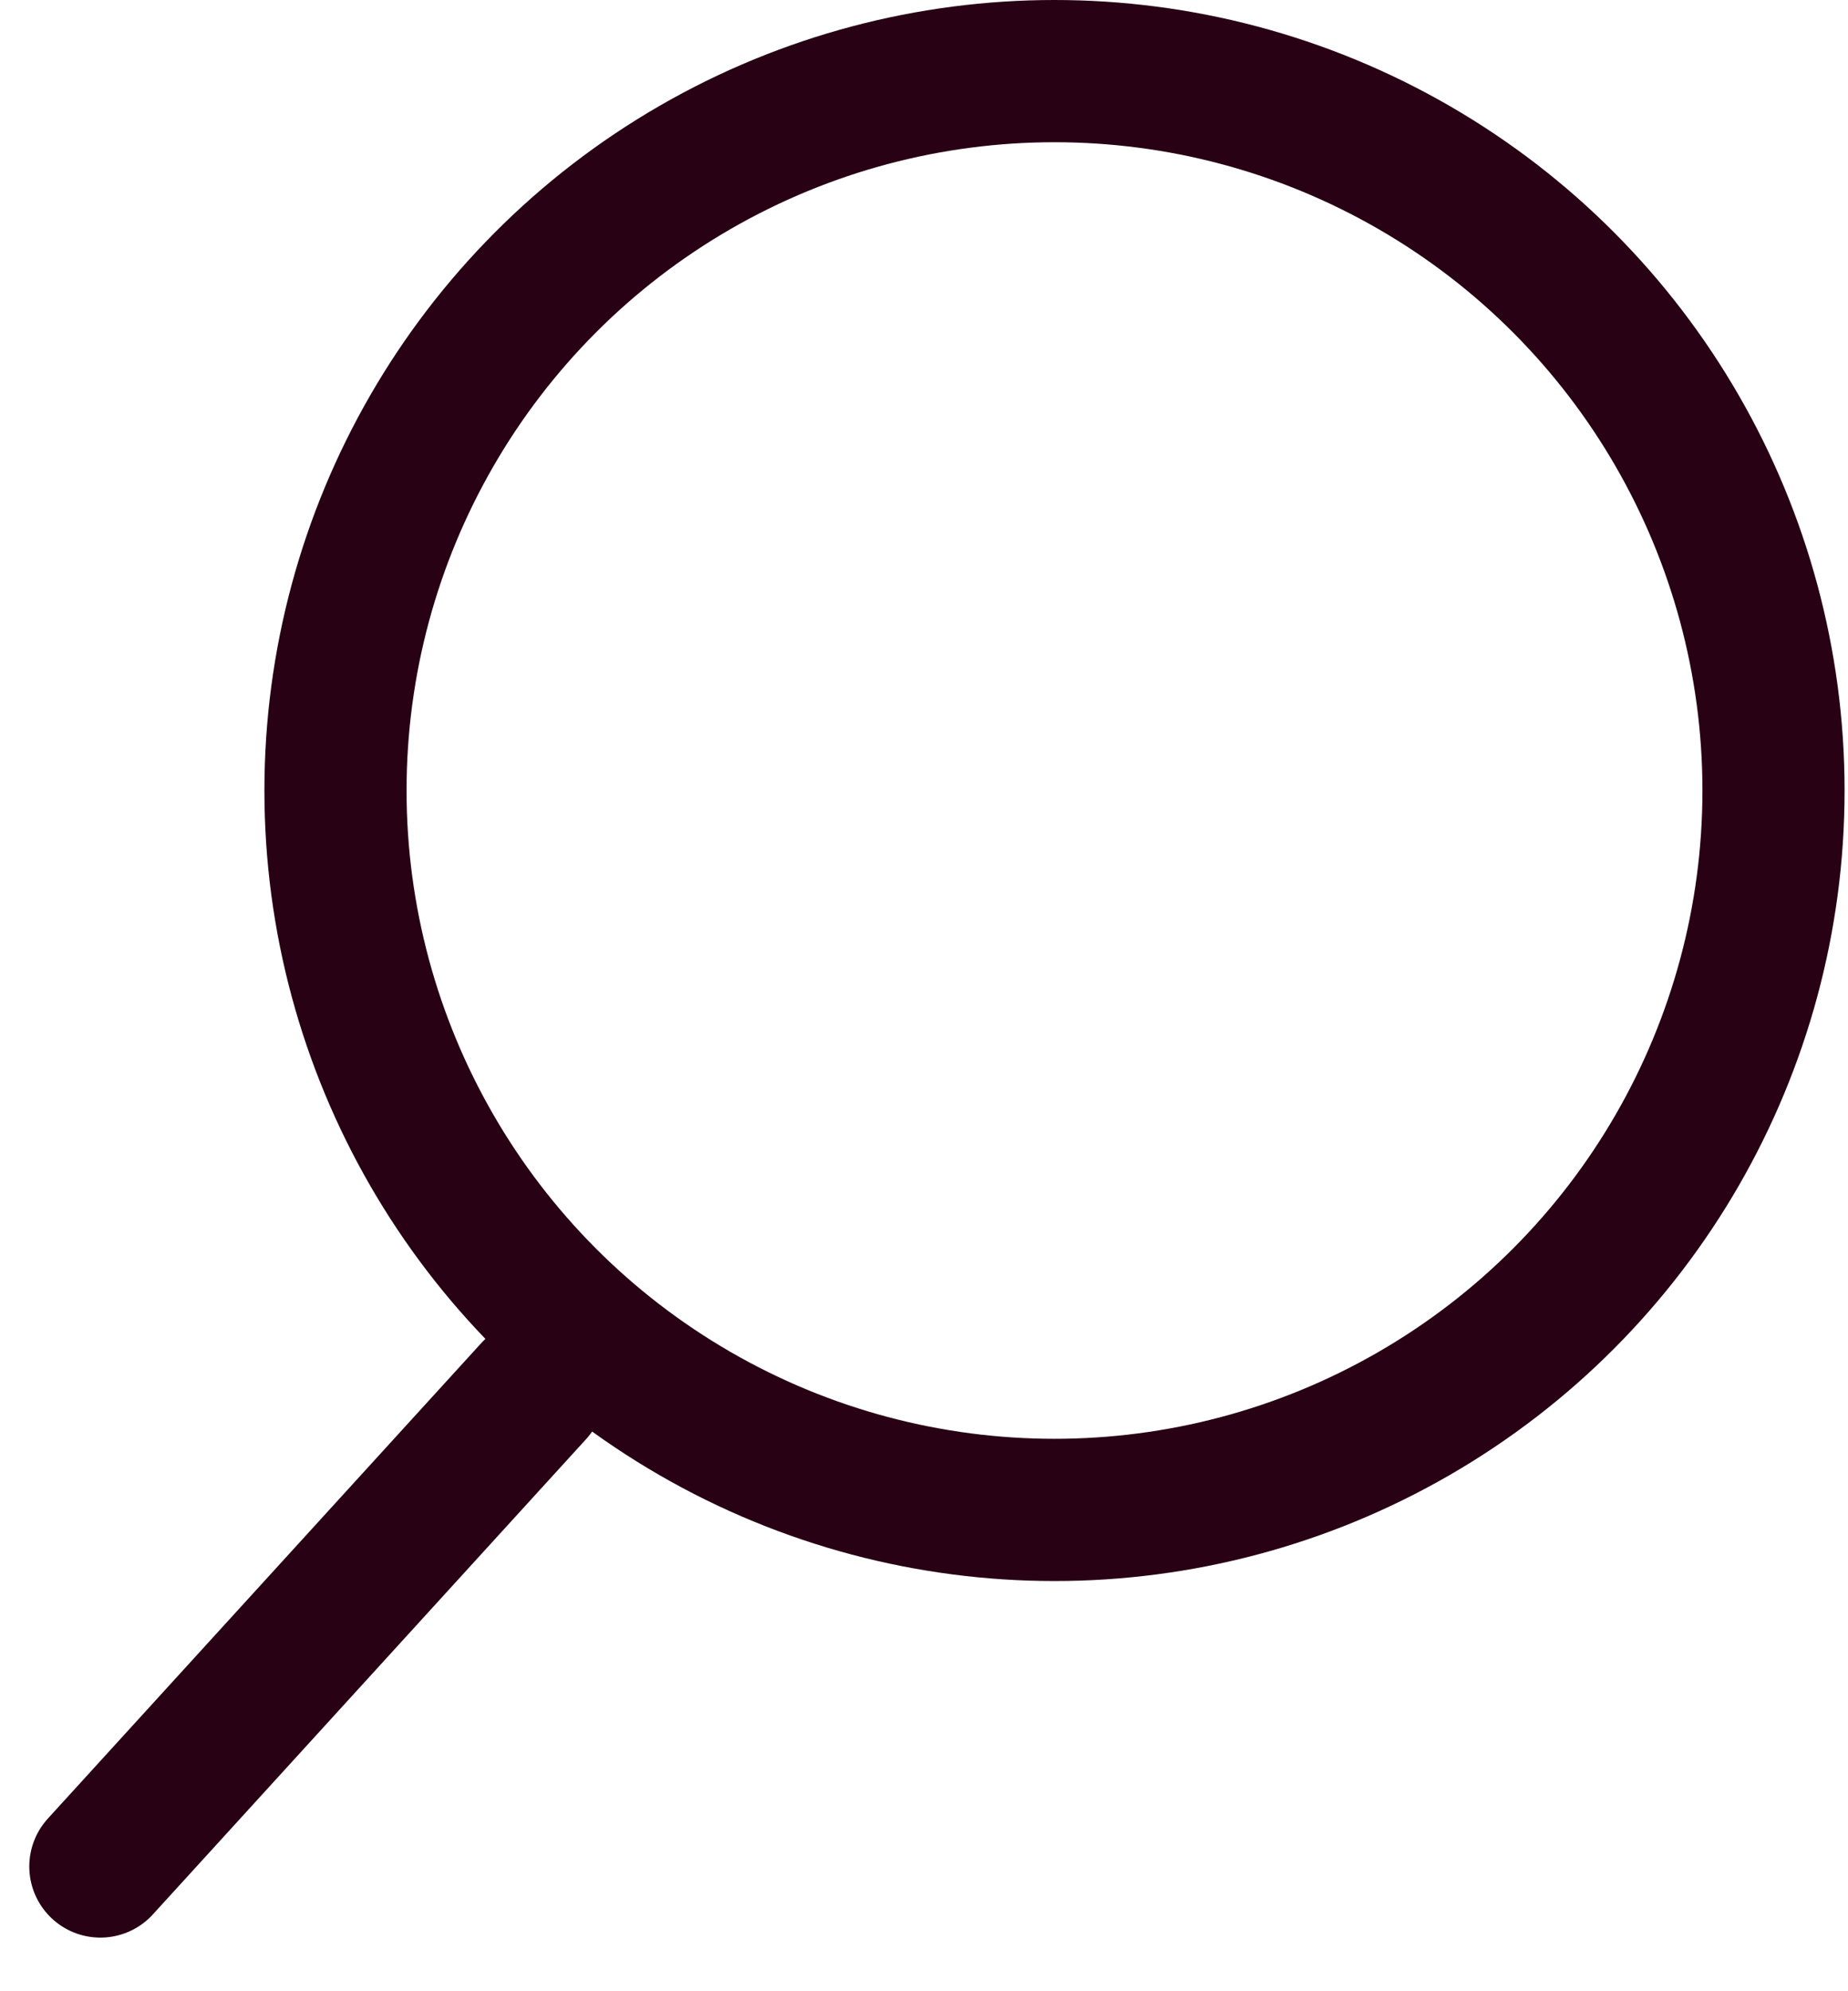 <?xml version="1.0" encoding="UTF-8"?>
<svg xmlns="http://www.w3.org/2000/svg" width="13" height="14" viewBox="0 0 13 14" fill="none">
  <circle cx="7.418" cy="5.558" r="5.058" stroke="#280114"></circle>
  <line x1="3.754" y1="9.781" x2="0.706" y2="13.123" stroke="#280114" stroke-linecap="round"></line>
</svg>
